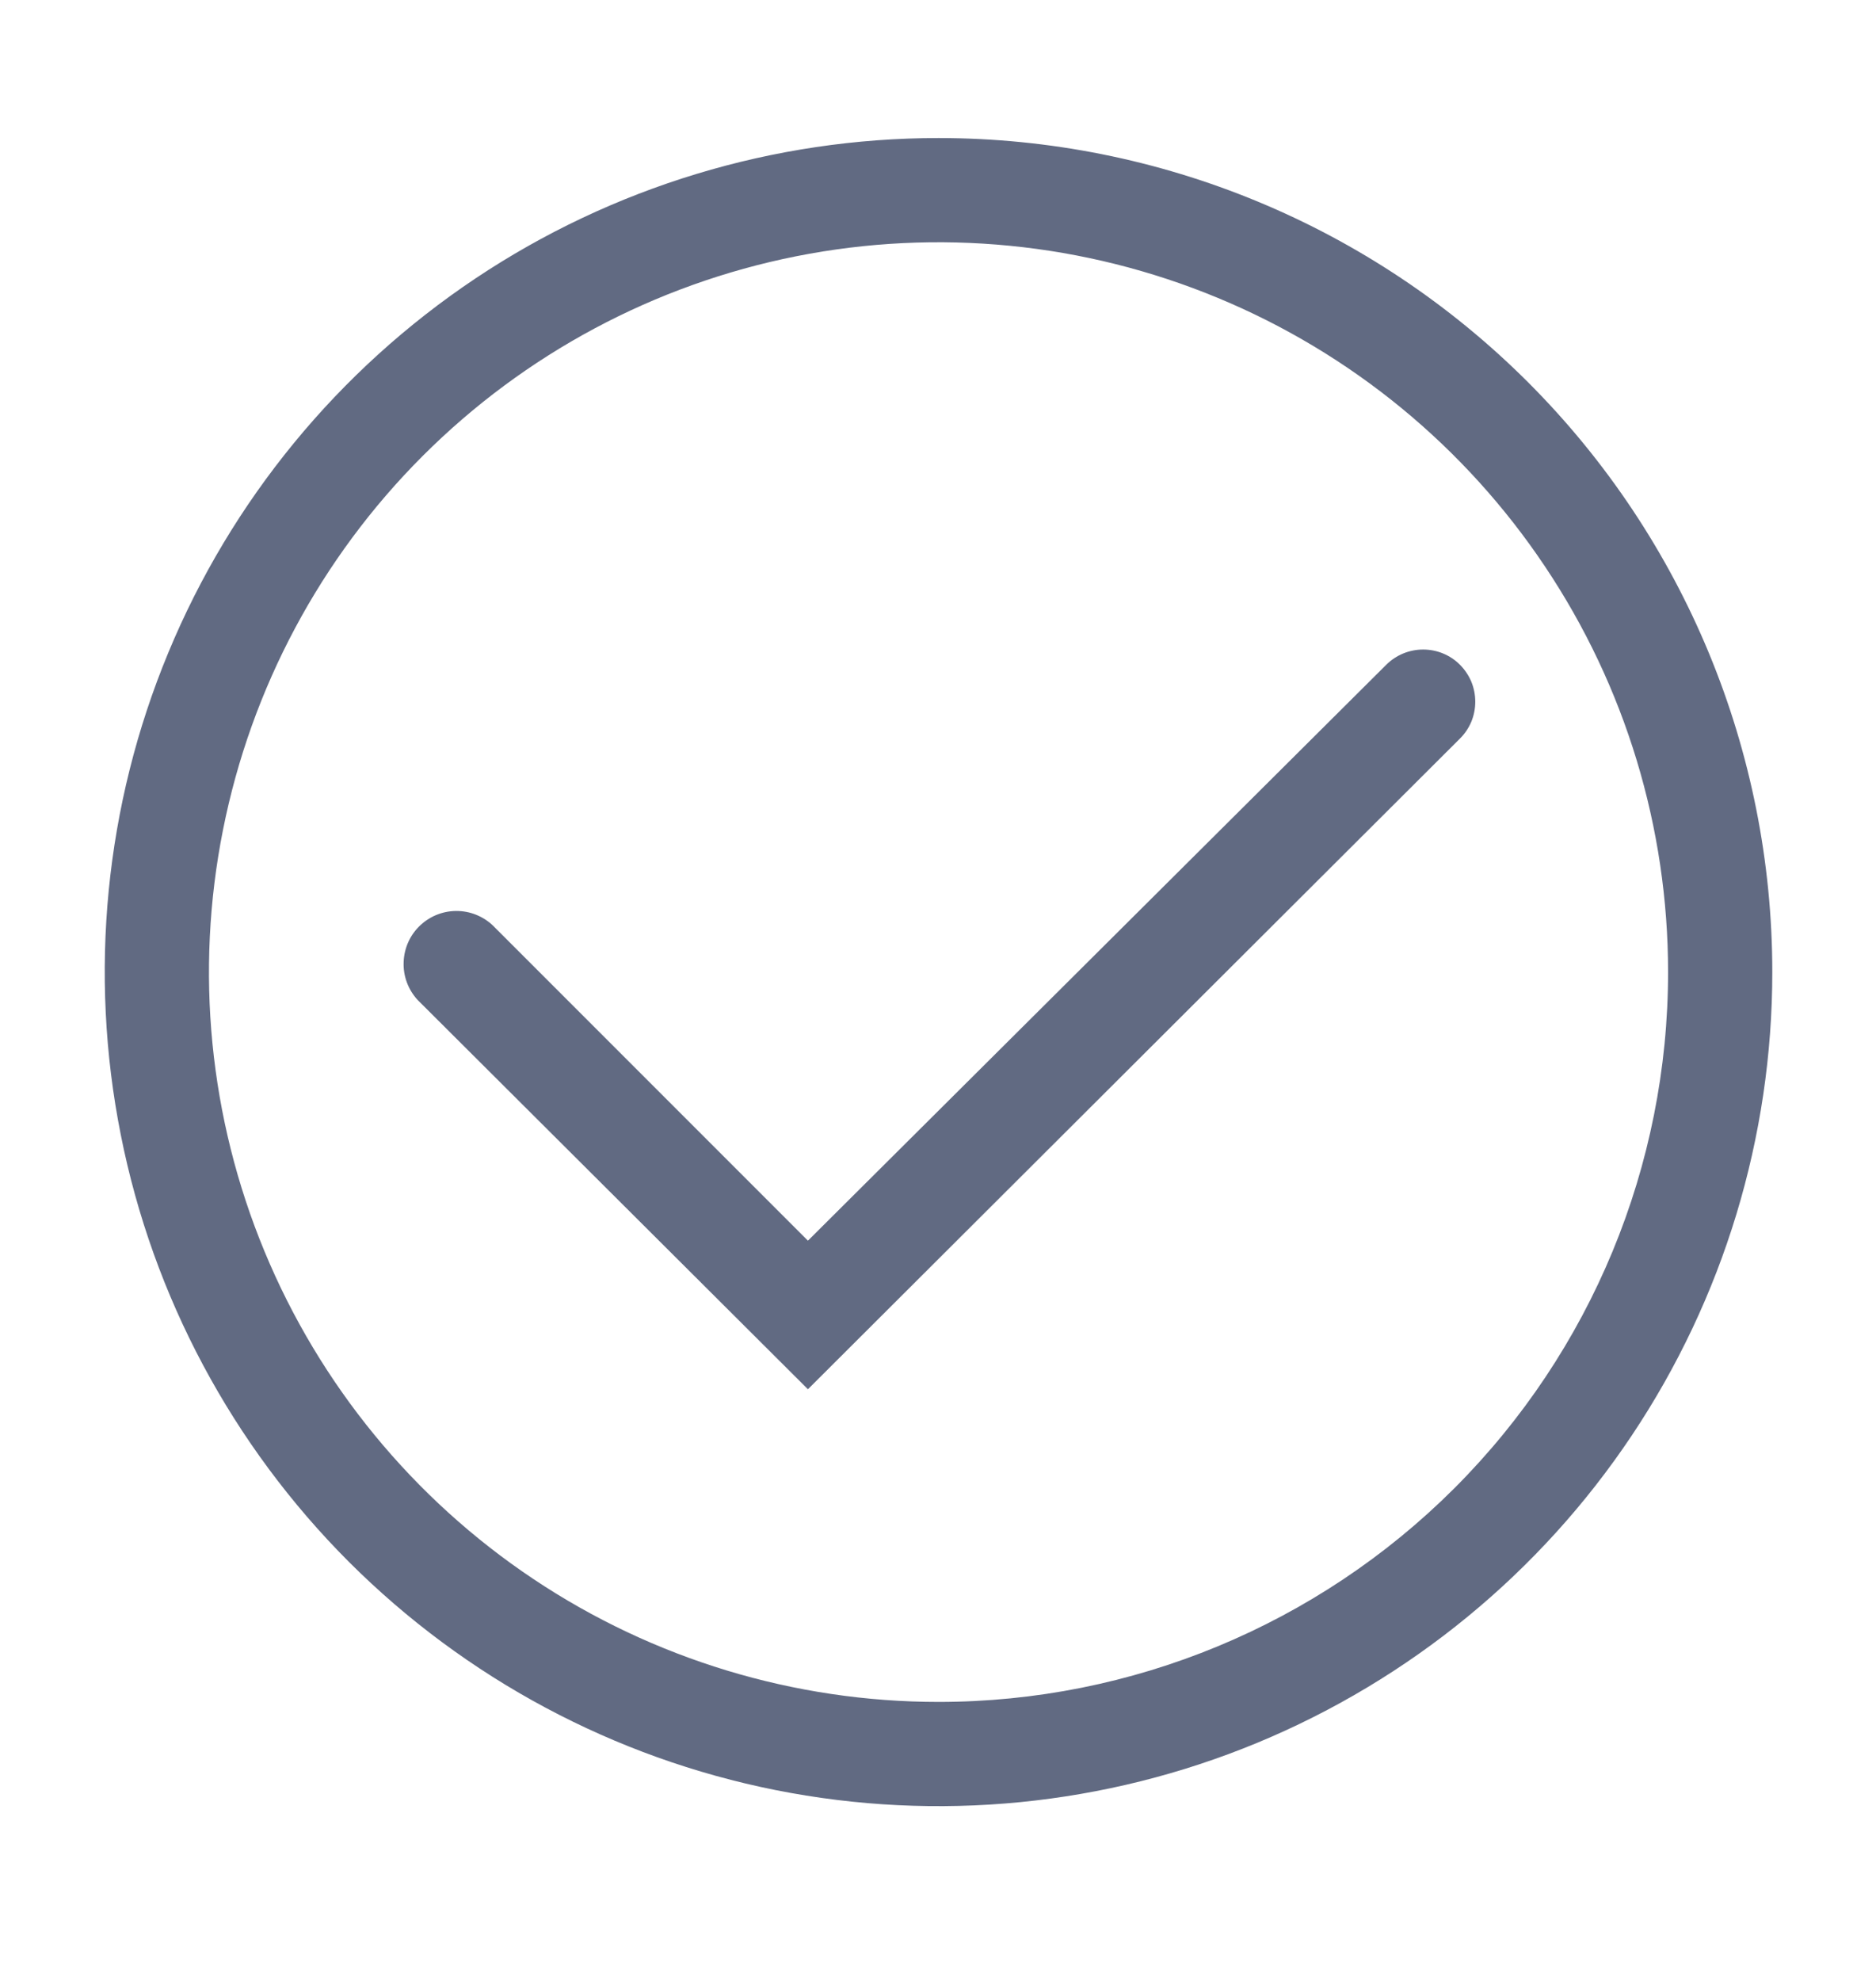 <svg width="18" height="19" viewBox="0 0 18 19" fill="none" xmlns="http://www.w3.org/2000/svg">
<path d="M9.005 1.324C7.423 1.324 5.876 1.793 4.56 2.672C3.245 3.551 2.219 4.801 1.614 6.262C1.008 7.724 0.85 9.333 1.159 10.885C1.467 12.436 2.229 13.862 3.348 14.981C4.467 16.099 5.892 16.861 7.444 17.17C8.996 17.479 10.605 17.32 12.066 16.715C13.528 16.109 14.778 15.084 15.657 13.768C16.536 12.453 17.005 10.906 17.005 9.324C17.005 7.202 16.162 5.167 14.662 3.667C13.162 2.167 11.127 1.324 9.005 1.324ZM9.005 16.324C7.621 16.324 6.267 15.913 5.116 15.144C3.965 14.375 3.068 13.282 2.538 12.003C2.008 10.724 1.869 9.316 2.14 7.958C2.41 6.6 3.076 5.353 4.055 4.374C5.034 3.395 6.282 2.728 7.639 2.458C8.997 2.188 10.405 2.327 11.684 2.857C12.963 3.387 14.056 4.284 14.825 5.435C15.595 6.586 16.005 7.939 16.005 9.324C16.005 11.18 15.268 12.961 13.955 14.274C12.642 15.586 10.861 16.324 9.005 16.324Z" fill="#616A82"/>
<path d="M14.007 6.375C13.914 6.282 13.787 6.23 13.655 6.23C13.523 6.23 13.396 6.282 13.302 6.375L7.752 11.9L4.752 8.9C4.661 8.802 4.534 8.743 4.399 8.738C4.265 8.733 4.134 8.781 4.035 8.873C3.936 8.964 3.878 9.091 3.873 9.226C3.867 9.361 3.916 9.492 4.007 9.591L7.752 13.325L14.007 7.085C14.054 7.039 14.091 6.984 14.117 6.923C14.142 6.862 14.155 6.797 14.155 6.731C14.155 6.664 14.142 6.599 14.117 6.538C14.091 6.477 14.054 6.422 14.007 6.375Z" fill="#616A82"/>
</svg>
